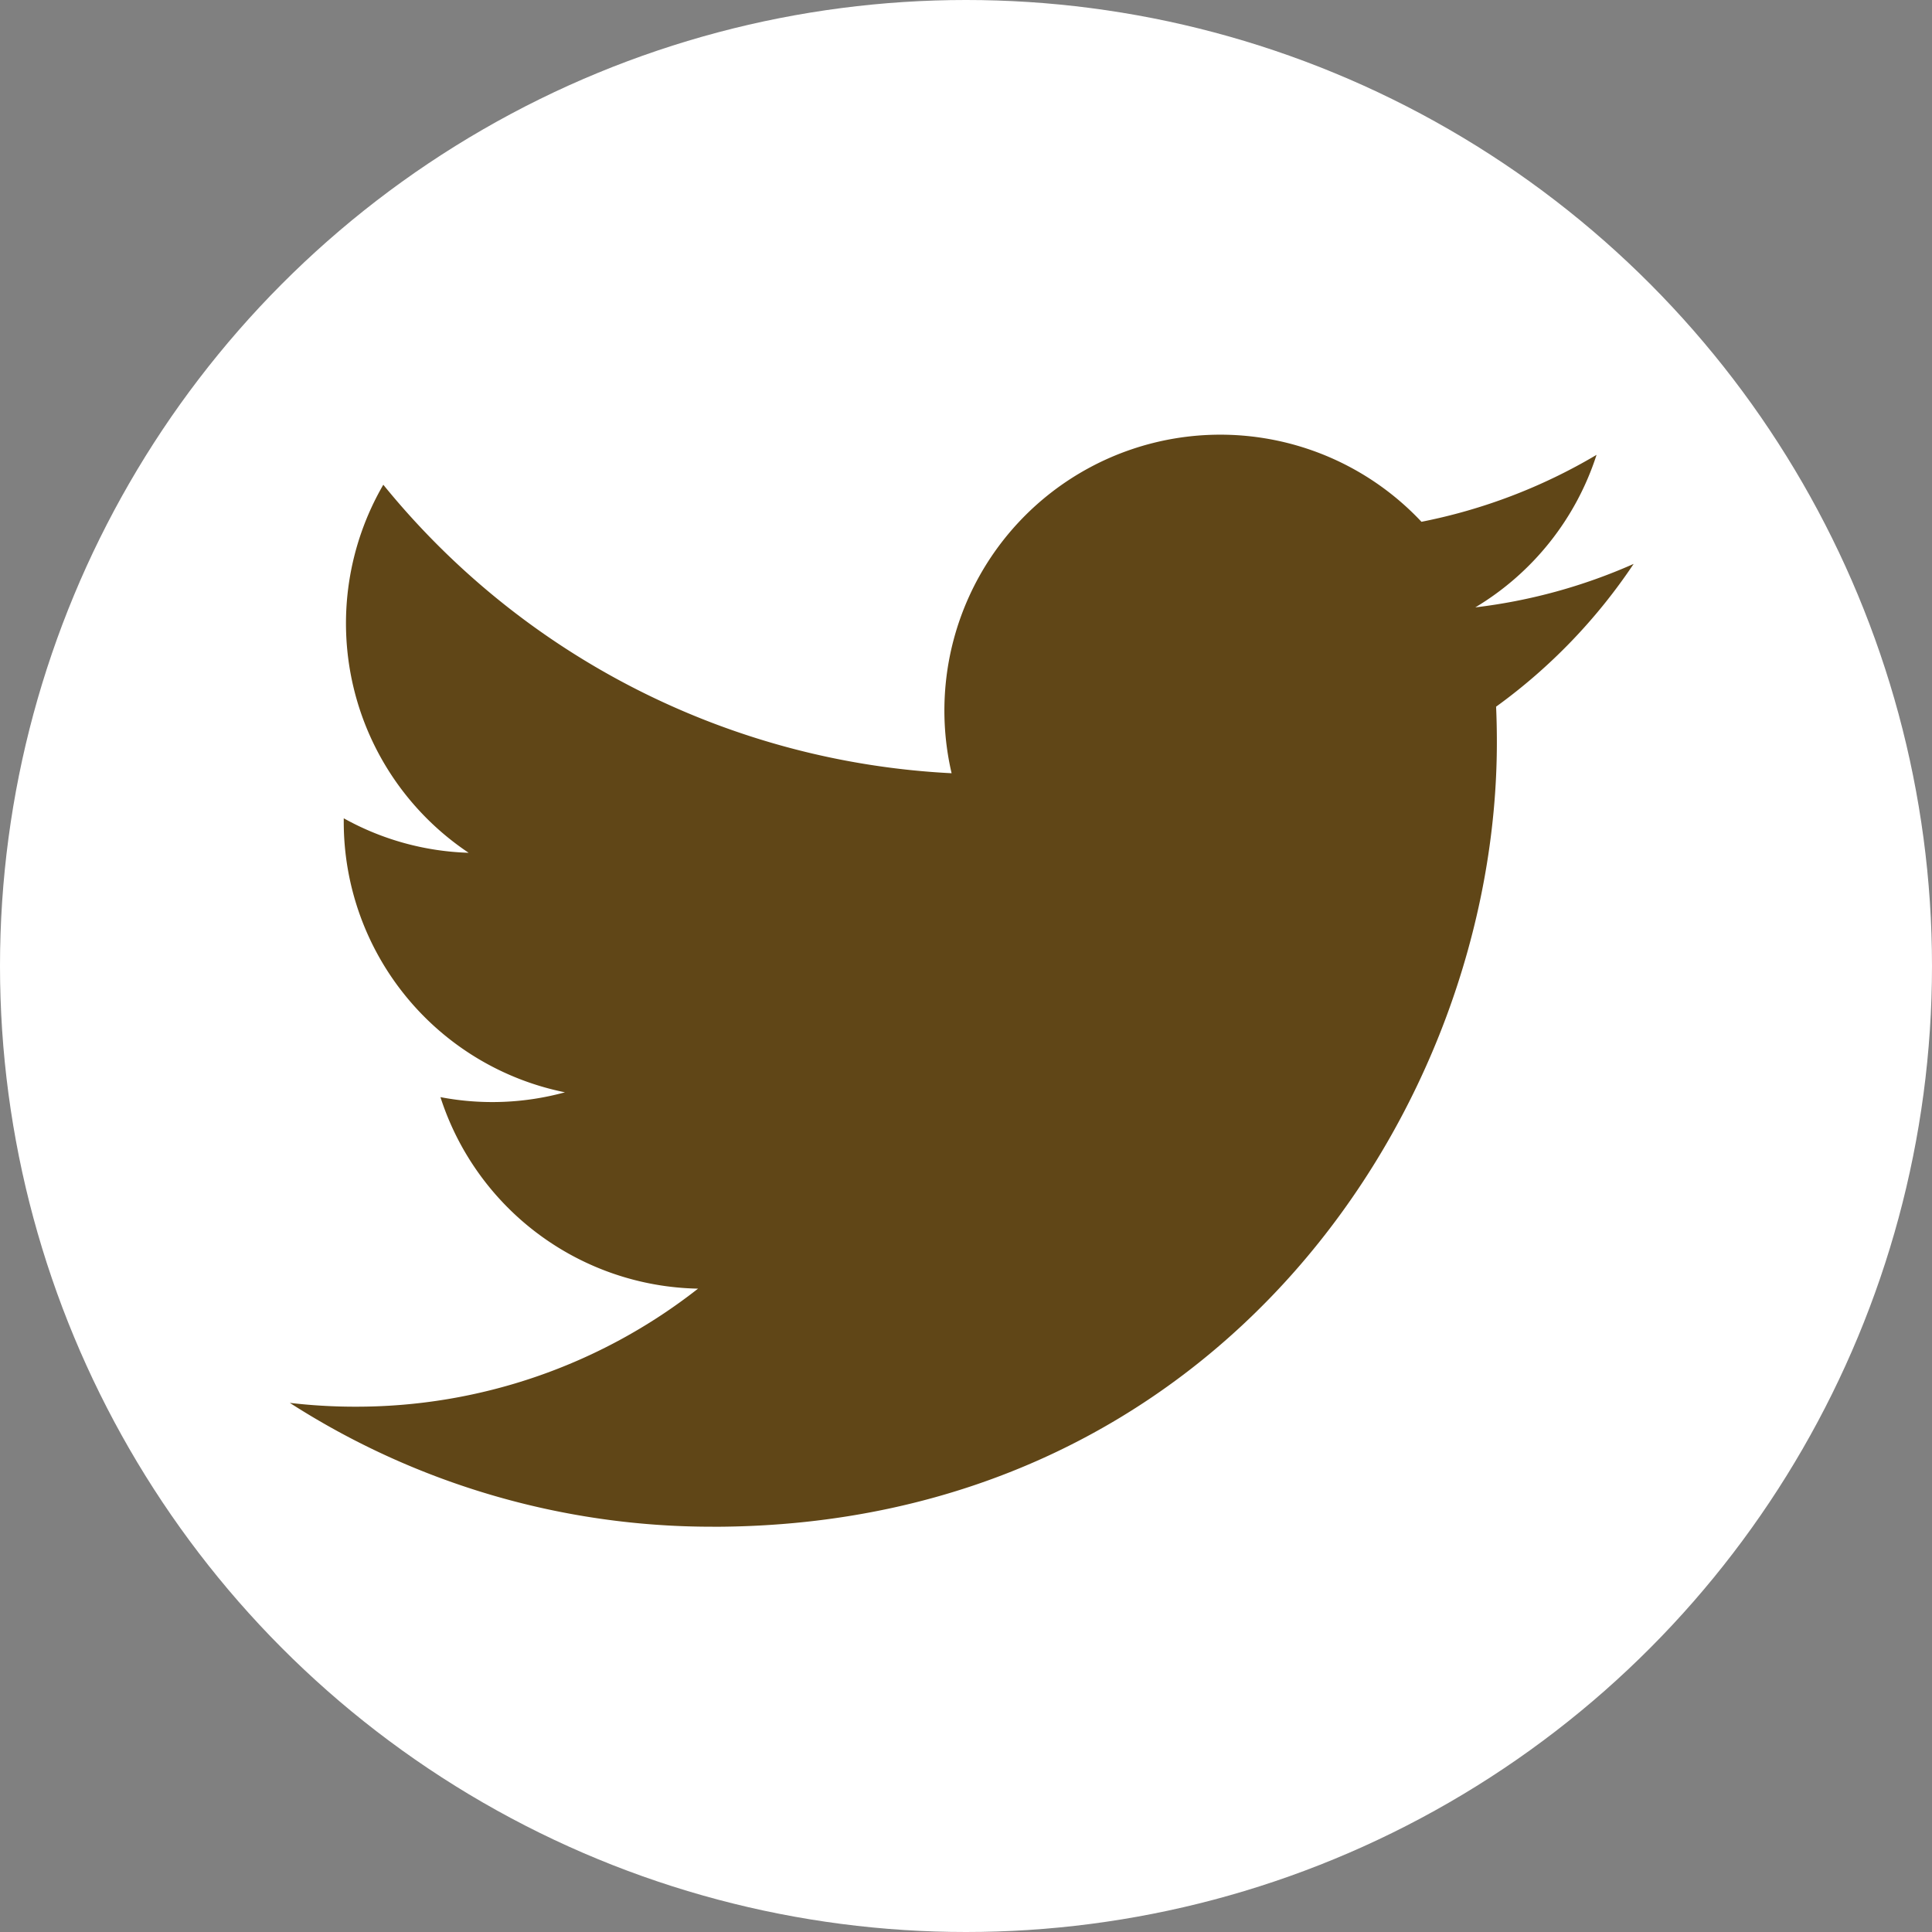 <svg xmlns="http://www.w3.org/2000/svg" width="40" height="40" viewBox="0 0 40 40">
  <rect x="0" y="0" width="40" height="40" fill="#808080" stroke="none"/>
  <g id="グループ_538" data-name="グループ 538" transform="translate(-692 -8629)">
    <circle id="楕円形_23" data-name="楕円形 23" cx="20" cy="20" r="20" transform="translate(692 8629)" fill="#fff"/>
    <path id="パス_366" data-name="パス 366" d="M111.918,315.3a16.16,16.16,0,0,1-8.75-2.564,11.6,11.6,0,0,0,1.362.079,11.456,11.456,0,0,0,7.09-2.444,5.715,5.715,0,0,1-5.333-3.965,5.7,5.7,0,0,0,2.578-.1,5.711,5.711,0,0,1-4.58-5.6c0-.025,0-.049,0-.073a5.668,5.668,0,0,0,2.586.714,5.713,5.713,0,0,1-1.767-7.62A16.206,16.206,0,0,0,116.87,299.7a5.712,5.712,0,0,1,9.728-5.206,11.44,11.44,0,0,0,3.625-1.386,5.729,5.729,0,0,1-2.51,3.158,11.39,11.39,0,0,0,3.278-.9,11.612,11.612,0,0,1-2.848,2.956c.011.245.016.491.016.738,0,7.543-5.742,16.241-16.241,16.241" transform="translate(594.832 8345.309)" fill="#604617"/>
  </g>
</svg>
